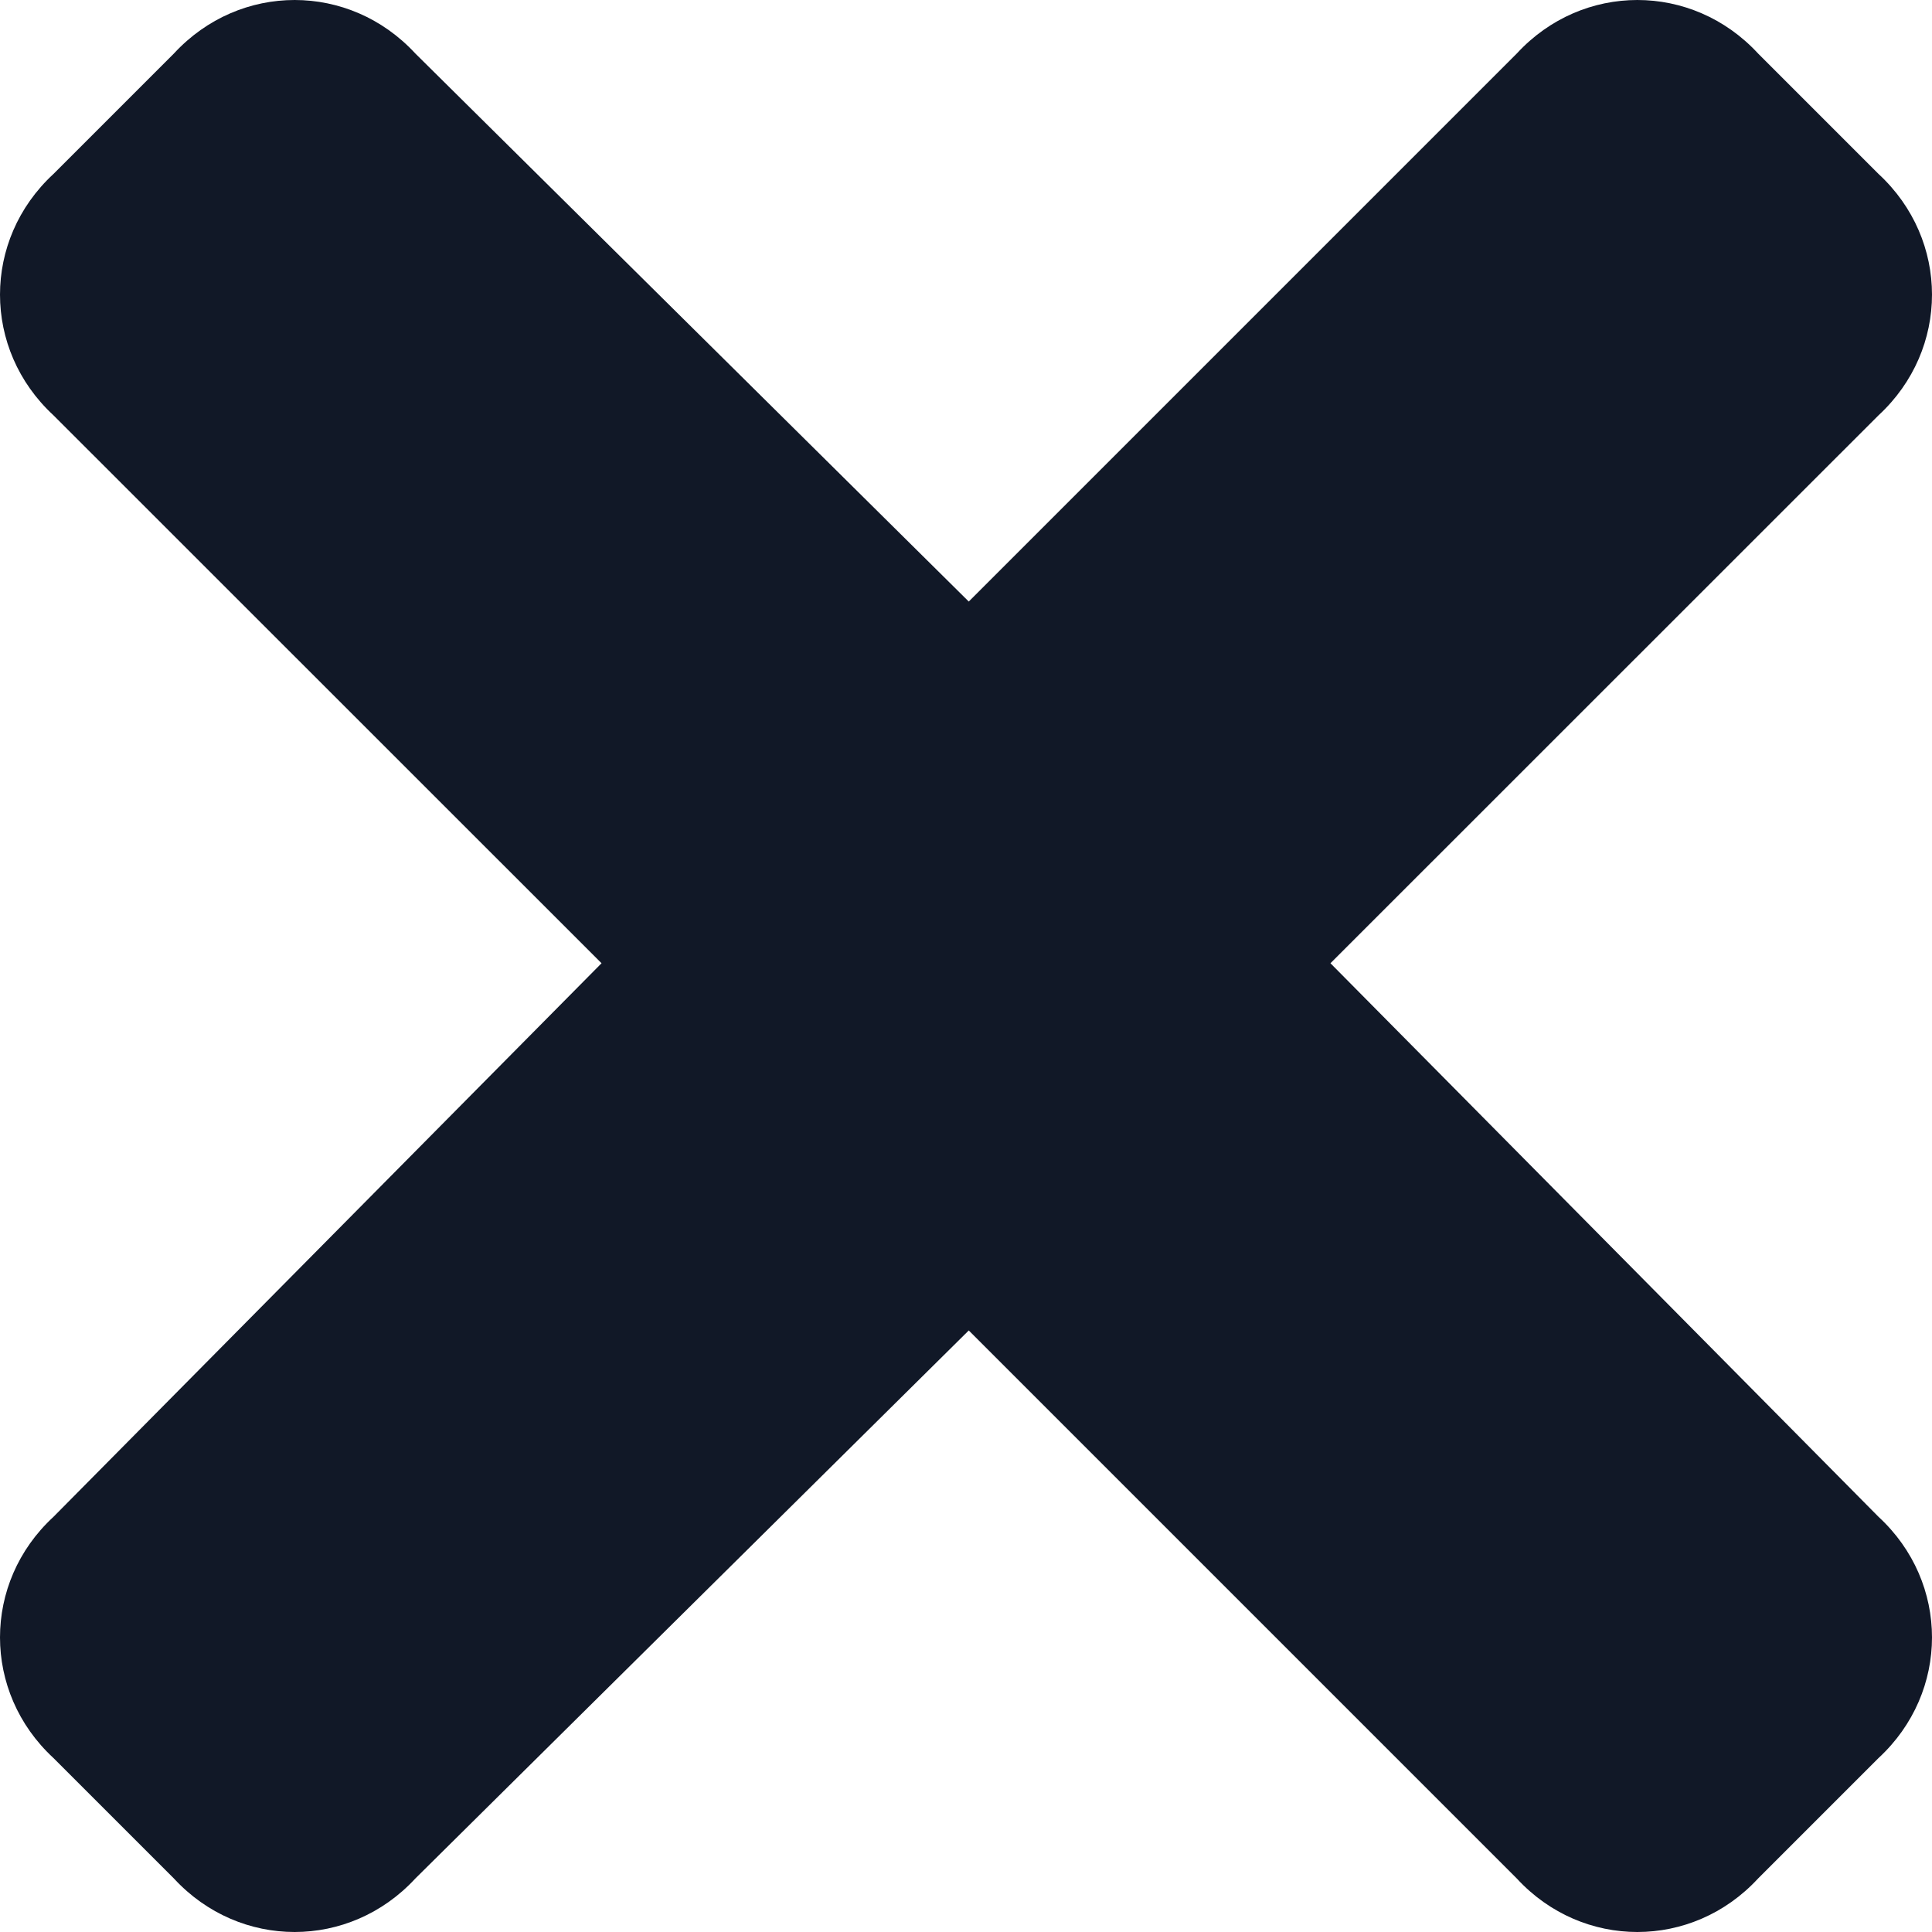 <svg width="14" height="14" viewBox="0 0 14 14" fill="none" xmlns="http://www.w3.org/2000/svg">
<path d="M9.641 6.98L13.613 3.009C14.129 2.532 14.129 1.738 13.613 1.261L12.739 0.387C12.262 -0.129 11.468 -0.129 10.992 0.387L7.02 4.359L3.009 0.387C2.532 -0.129 1.738 -0.129 1.261 0.387L0.387 1.261C-0.129 1.738 -0.129 2.532 0.387 3.009L4.359 6.98L0.387 10.992C-0.129 11.468 -0.129 12.262 0.387 12.739L1.261 13.613C1.738 14.129 2.532 14.129 3.009 13.613L7.02 9.641L10.992 13.613C11.468 14.129 12.262 14.129 12.739 13.613L13.613 12.739C14.129 12.262 14.129 11.468 13.613 10.992L9.641 6.98Z" fill="#111827"/>
</svg>
